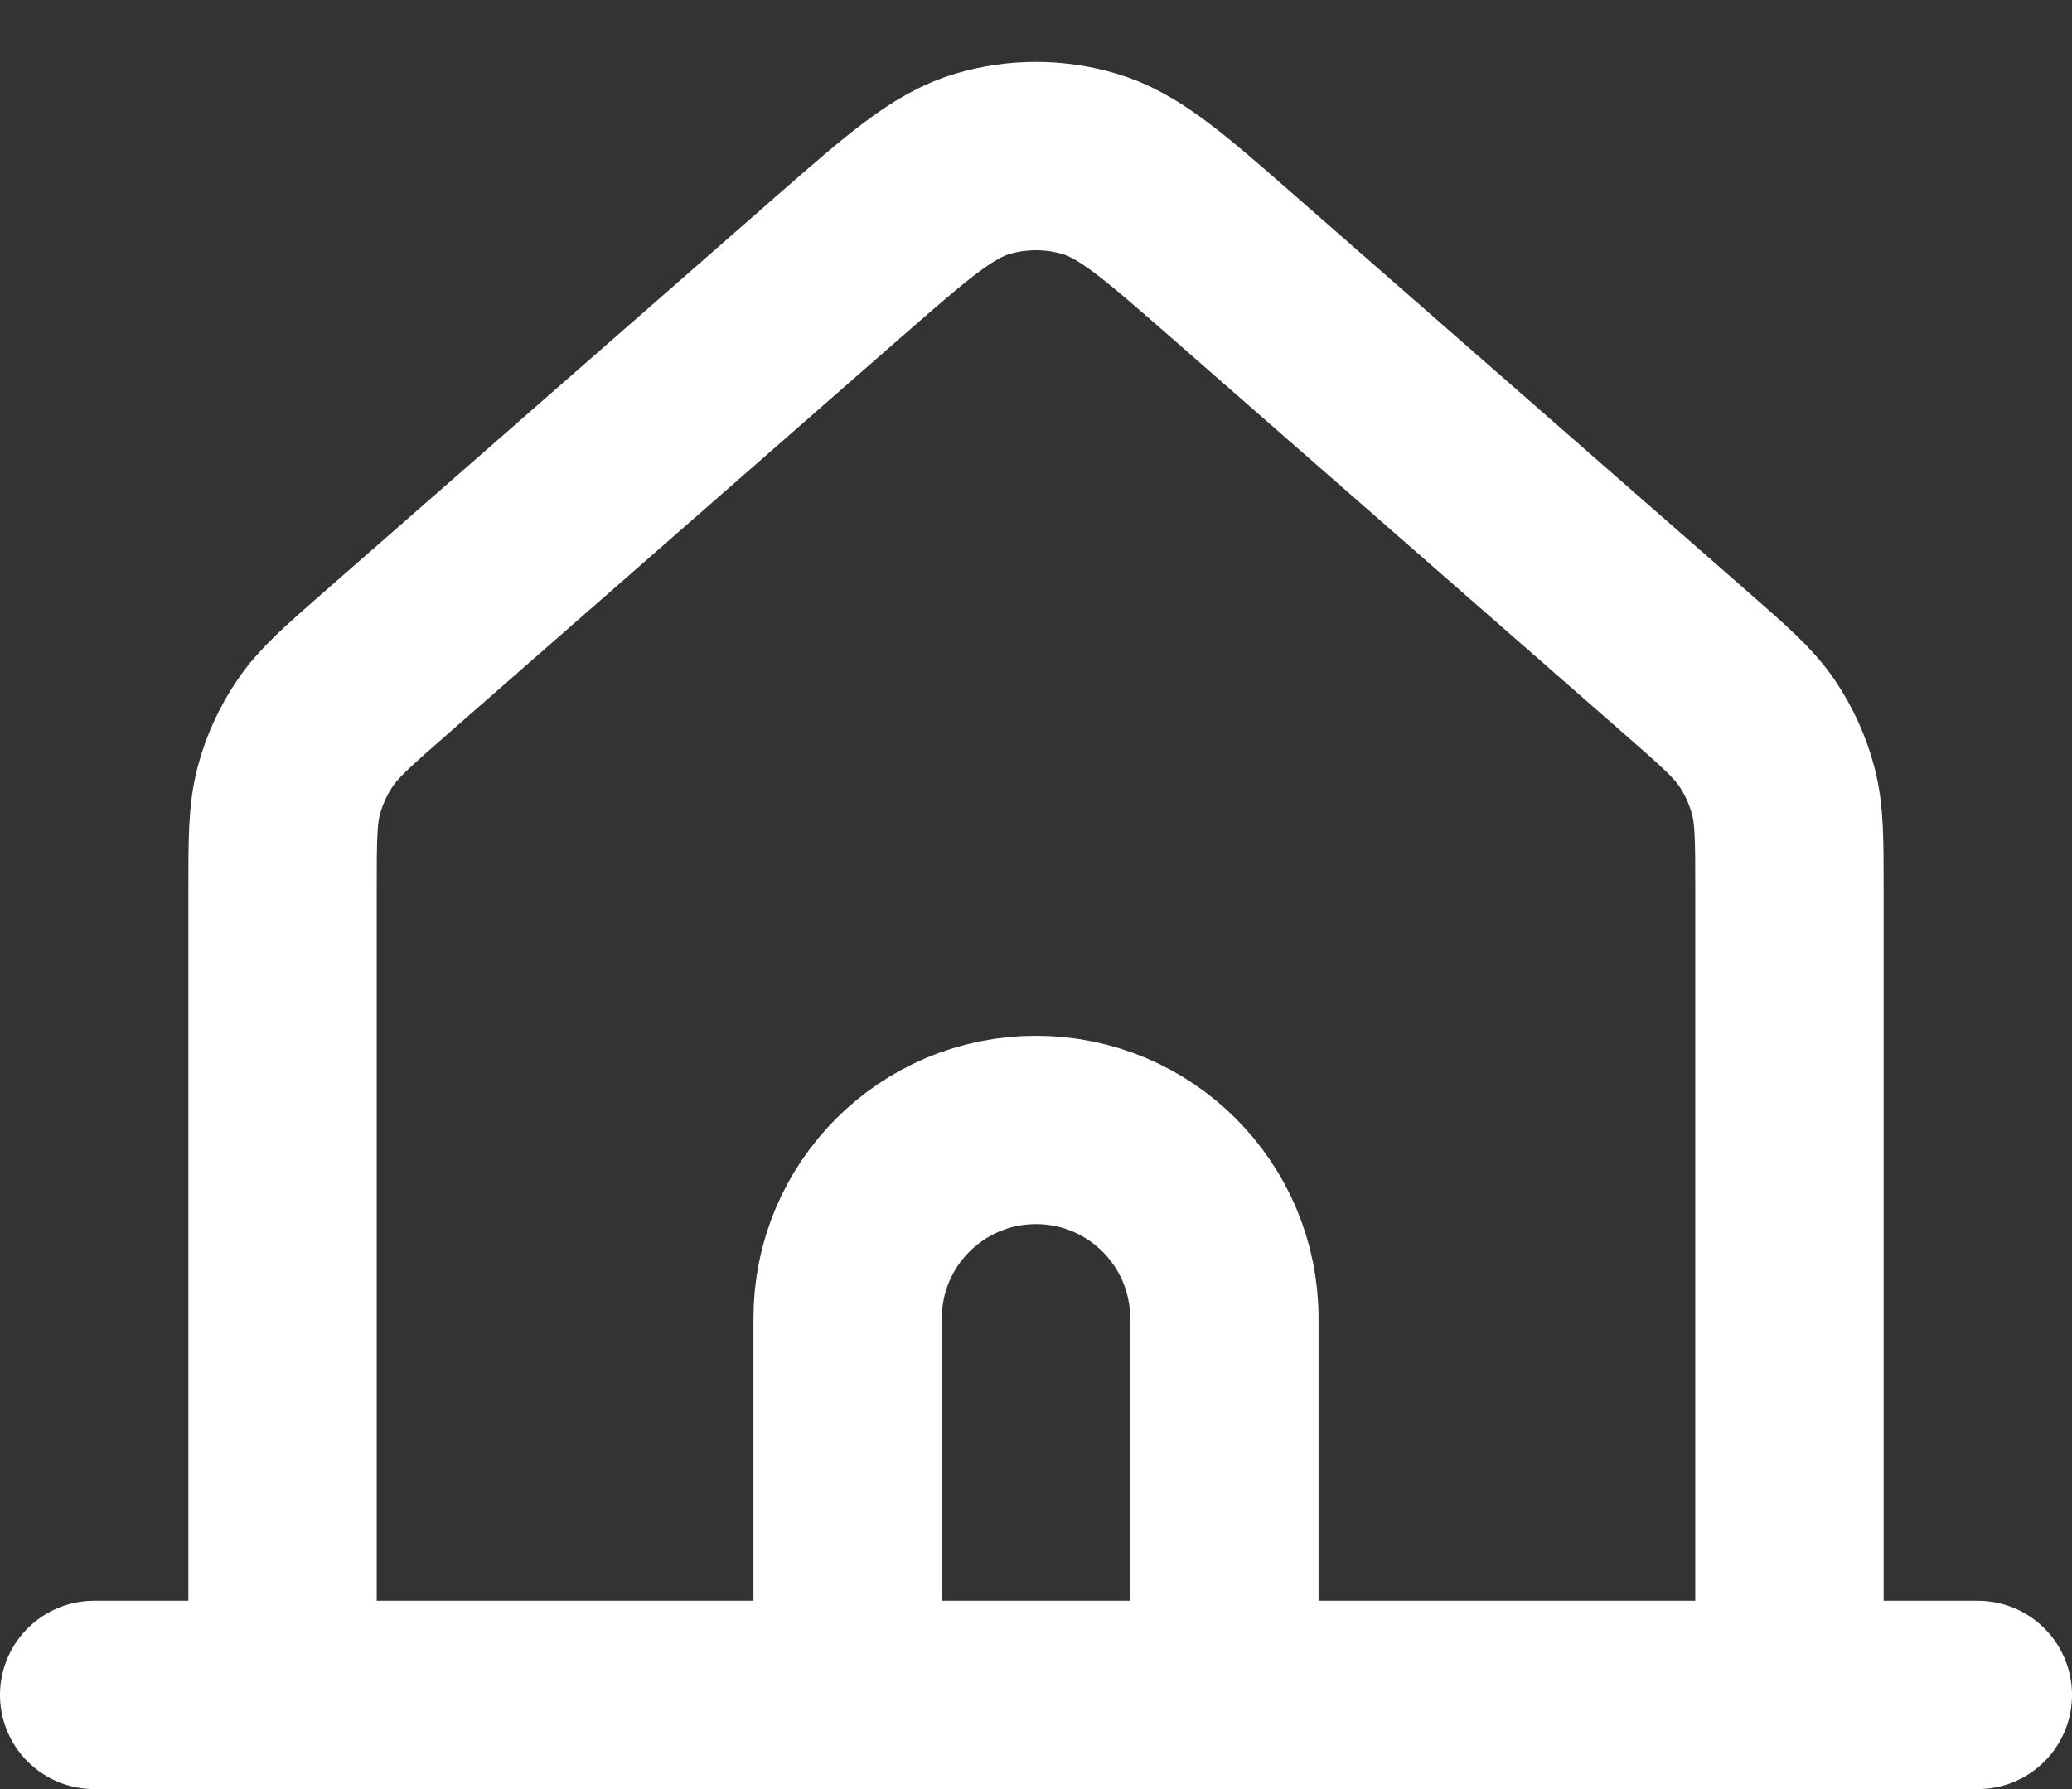 <svg width="22" height="19" viewBox="0 0 22 19" fill="none" xmlns="http://www.w3.org/2000/svg">
  <rect x="0" y="0" width="22" height="19" fill="#333333" stroke="none"/>
  <path
    d="M1 18H3M3 18H9M3 18V9.452C3 8.918 3 8.651 3.065 8.402C3.123 8.182 3.218 7.973 3.346 7.785C3.49 7.572 3.691 7.396 4.093 7.044L8.894 2.842C9.64 2.19 10.013 1.864 10.432 1.74C10.803 1.63 11.197 1.63 11.567 1.74C11.988 1.864 12.361 2.191 13.107 2.844L17.907 7.044C18.309 7.396 18.51 7.572 18.655 7.785C18.782 7.973 18.877 8.182 18.935 8.402C19 8.651 19 8.918 19 9.452V18M9 18H13M9 18V14C9 12.896 9.895 12 11 12C12.105 12 13 12.896 13 14V18M13 18H19M19 18H21"
    stroke="#ffffff" stroke-width="2" stroke-linecap="round" stroke-linejoin="round" />
</svg>